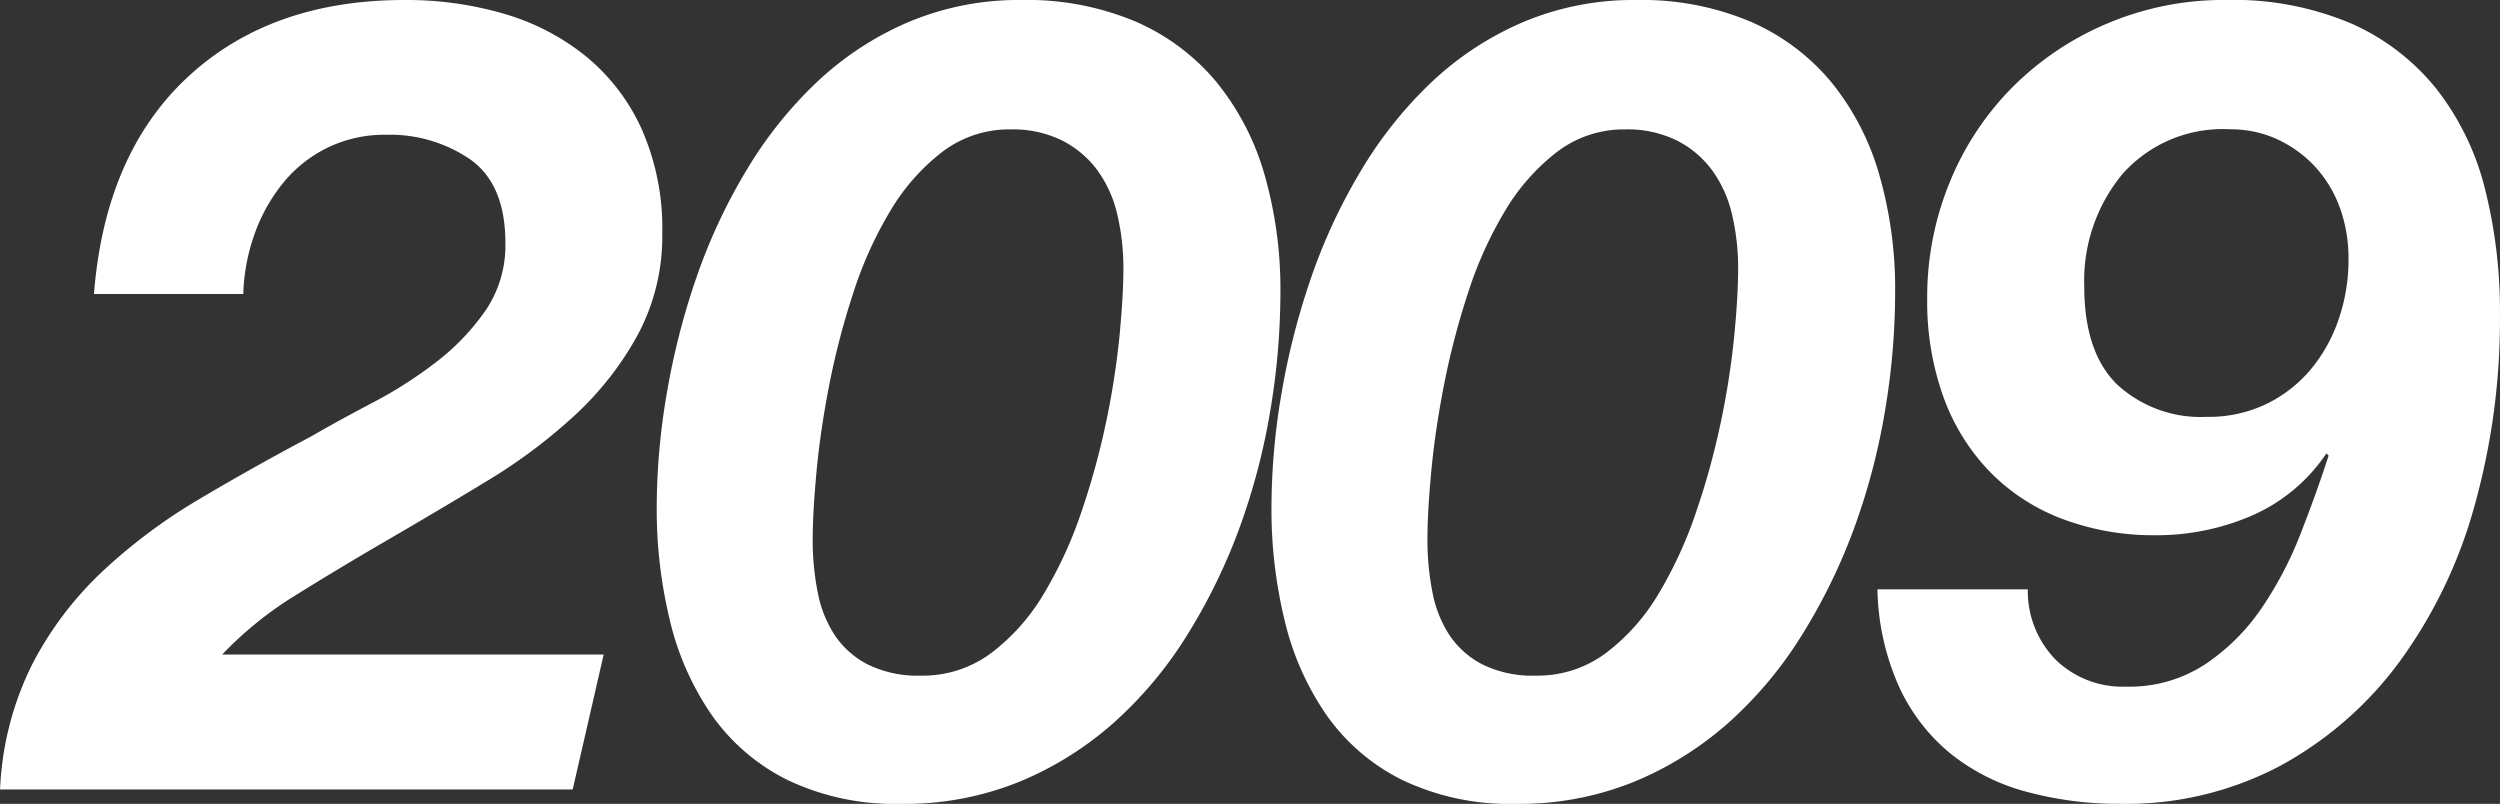 <svg xmlns="http://www.w3.org/2000/svg" width="152.371" height="48.994"><rect width="100%" height="100%" fill="#333333" stroke="none"/><g><path d="M11.456 4.684Q16.511-.001 24.665 0a21.181 21.181 0 0 1 6.065.842 14.281 14.281 0 0 1 4.987 2.595 12.271 12.271 0 0 1 3.4 4.447 14.975 14.975 0 0 1 1.247 6.336 12.72 12.72 0 0 1-1.482 6.166 19.176 19.176 0 0 1-3.842 4.919 32.957 32.957 0 0 1-5.357 4.01q-3 1.819-5.964 3.539t-5.661 3.4a22.187 22.187 0 0 0-4.516 3.639h23.251l-1.888 8.222H.004A18.853 18.853 0 0 1 1.958 40.5a21.044 21.044 0 0 1 4.314-5.7 33.842 33.842 0 0 1 5.93-4.414q3.3-1.954 6.739-3.774 1.752-1.011 3.808-2.089a25.963 25.963 0 0 0 3.841-2.46 14.115 14.115 0 0 0 3-3.134 7.036 7.036 0 0 0 1.213-4.111q0-3.572-2.123-5.088a8.646 8.646 0 0 0-5.156-1.516 7.942 7.942 0 0 0-3.537.775 8.024 8.024 0 0 0-2.7 2.122 10.509 10.509 0 0 0-1.753 3.1 11.9 11.9 0 0 0-.707 3.706h-9.1q.677-8.548 5.729-13.233zm29.181 19.308a44.523 44.523 0 0 1 1.785-7.01 34.55 34.55 0 0 1 3.033-6.537 25.174 25.174 0 0 1 4.314-5.424 19.009 19.009 0 0 1 5.593-3.673A17.288 17.288 0 0 1 62.269 0a17.012 17.012 0 0 1 6.942 1.314 13.258 13.258 0 0 1 4.919 3.673 15.8 15.8 0 0 1 2.932 5.627 25.3 25.3 0 0 1 .977 7.245 43.535 43.535 0 0 1-.607 7.109 39.817 39.817 0 0 1-1.853 7.111 35.2 35.2 0 0 1-3.167 6.537 24.466 24.466 0 0 1-4.482 5.39 20.359 20.359 0 0 1-5.8 3.64 18.582 18.582 0 0 1-7.21 1.348 15.17 15.17 0 0 1-6.908-1.449 12.328 12.328 0 0 1-4.616-3.943 17 17 0 0 1-2.561-5.762 28.667 28.667 0 0 1-.809-6.907 41.378 41.378 0 0 1 .611-6.941zm9.2 12.1a7.257 7.257 0 0 0 1.044 2.628 5.391 5.391 0 0 0 2.022 1.786 6.906 6.906 0 0 0 3.235.673 6.969 6.969 0 0 0 4.279-1.381 12.508 12.508 0 0 0 3.2-3.606 25.464 25.464 0 0 0 2.292-4.987 46.261 46.261 0 0 0 1.516-5.526 49.12 49.12 0 0 0 .809-5.222q.234-2.46.235-4.077a14.238 14.238 0 0 0-.37-3.3 7.434 7.434 0 0 0-1.213-2.7 6.1 6.1 0 0 0-2.157-1.819 6.8 6.8 0 0 0-3.134-.675 6.728 6.728 0 0 0-4.178 1.382 12.75 12.75 0 0 0-3.167 3.606 23.917 23.917 0 0 0-2.258 5.021 46.966 46.966 0 0 0-1.449 5.559q-.54 2.765-.774 5.256t-.237 4.179a16.331 16.331 0 0 0 .304 3.2zm28.267-12.1a44.526 44.526 0 0 1 1.786-7.01 34.486 34.486 0 0 1 3.033-6.537 25.17 25.17 0 0 1 4.313-5.424 19.009 19.009 0 0 1 5.593-3.673A17.293 17.293 0 0 1 99.737 0a17.008 17.008 0 0 1 6.941 1.314 13.261 13.261 0 0 1 4.92 3.673 15.8 15.8 0 0 1 2.931 5.627 25.259 25.259 0 0 1 .977 7.245 43.642 43.642 0 0 1-.606 7.109 39.817 39.817 0 0 1-1.853 7.111 35.147 35.147 0 0 1-3.168 6.537 24.435 24.435 0 0 1-4.481 5.39 20.359 20.359 0 0 1-5.8 3.64 18.587 18.587 0 0 1-7.211 1.348 15.169 15.169 0 0 1-6.907-1.449 12.323 12.323 0 0 1-4.617-3.943 16.994 16.994 0 0 1-2.56-5.762 28.616 28.616 0 0 1-.809-6.907 41.477 41.477 0 0 1 .61-6.941zm9.2 12.1a7.24 7.24 0 0 0 1.045 2.628 5.383 5.383 0 0 0 2.022 1.786 6.9 6.9 0 0 0 3.234.673 6.97 6.97 0 0 0 4.28-1.381 12.522 12.522 0 0 0 3.2-3.606 25.522 25.522 0 0 0 2.291-4.987 45.894 45.894 0 0 0 1.516-5.526 48.86 48.86 0 0 0 .809-5.222q.236-2.46.236-4.077a14.184 14.184 0 0 0-.371-3.3 7.4 7.4 0 0 0-1.213-2.7 6.08 6.08 0 0 0-2.157-1.819 6.8 6.8 0 0 0-3.133-.675 6.728 6.728 0 0 0-4.178 1.382 12.753 12.753 0 0 0-3.168 3.606 23.864 23.864 0 0 0-2.257 5.021 46.963 46.963 0 0 0-1.449 5.559q-.54 2.765-.775 5.256T87 32.889a16.332 16.332 0 0 0 .304 3.2zm38.01 4.141a5.855 5.855 0 0 0 4.279 1.617 8.421 8.421 0 0 0 4.785-1.347 12.694 12.694 0 0 0 3.437-3.4 22.42 22.42 0 0 0 2.392-4.549q.977-2.491 1.719-4.784l-.135-.136a10.548 10.548 0 0 1-4.583 3.808 14.614 14.614 0 0 1-5.795 1.179 15.745 15.745 0 0 1-5.762-1.011 12.157 12.157 0 0 1-4.414-2.9 12.794 12.794 0 0 1-2.8-4.548 17.2 17.2 0 0 1-.977-5.964 18.4 18.4 0 0 1 1.381-7.11 17.624 17.624 0 0 1 3.842-5.8 18.093 18.093 0 0 1 5.795-3.874 18.178 18.178 0 0 1 7.177-1.416 18.409 18.409 0 0 1 7.683 1.449 13.8 13.8 0 0 1 5.189 4.01 16.258 16.258 0 0 1 2.932 6.065 30.56 30.56 0 0 1 .909 7.682 42.145 42.145 0 0 1-1.55 11.625 29.2 29.2 0 0 1-4.548 9.469 22.172 22.172 0 0 1-7.279 6.369 20.07 20.07 0 0 1-9.738 2.325 21.423 21.423 0 0 1-5.762-.742 12.569 12.569 0 0 1-4.616-2.324 11.42 11.42 0 0 1-3.133-4.078 15.2 15.2 0 0 1-1.315-5.93h9.165a5.987 5.987 0 0 0 1.722 4.315zm17.286-27.6a7.386 7.386 0 0 0-1.517-2.493 7.287 7.287 0 0 0-2.291-1.652 6.76 6.76 0 0 0-2.864-.607 8.162 8.162 0 0 0-6.571 2.73 10.189 10.189 0 0 0-2.325 6.841q0 4.043 2.022 6a7.518 7.518 0 0 0 5.459 1.954 8.078 8.078 0 0 0 3.6-.775 8.216 8.216 0 0 0 2.7-2.088 9.511 9.511 0 0 0 1.718-3.067 11.055 11.055 0 0 0 .607-3.639 9.131 9.131 0 0 0-.534-3.201z" fill="#fff"/></g></svg>